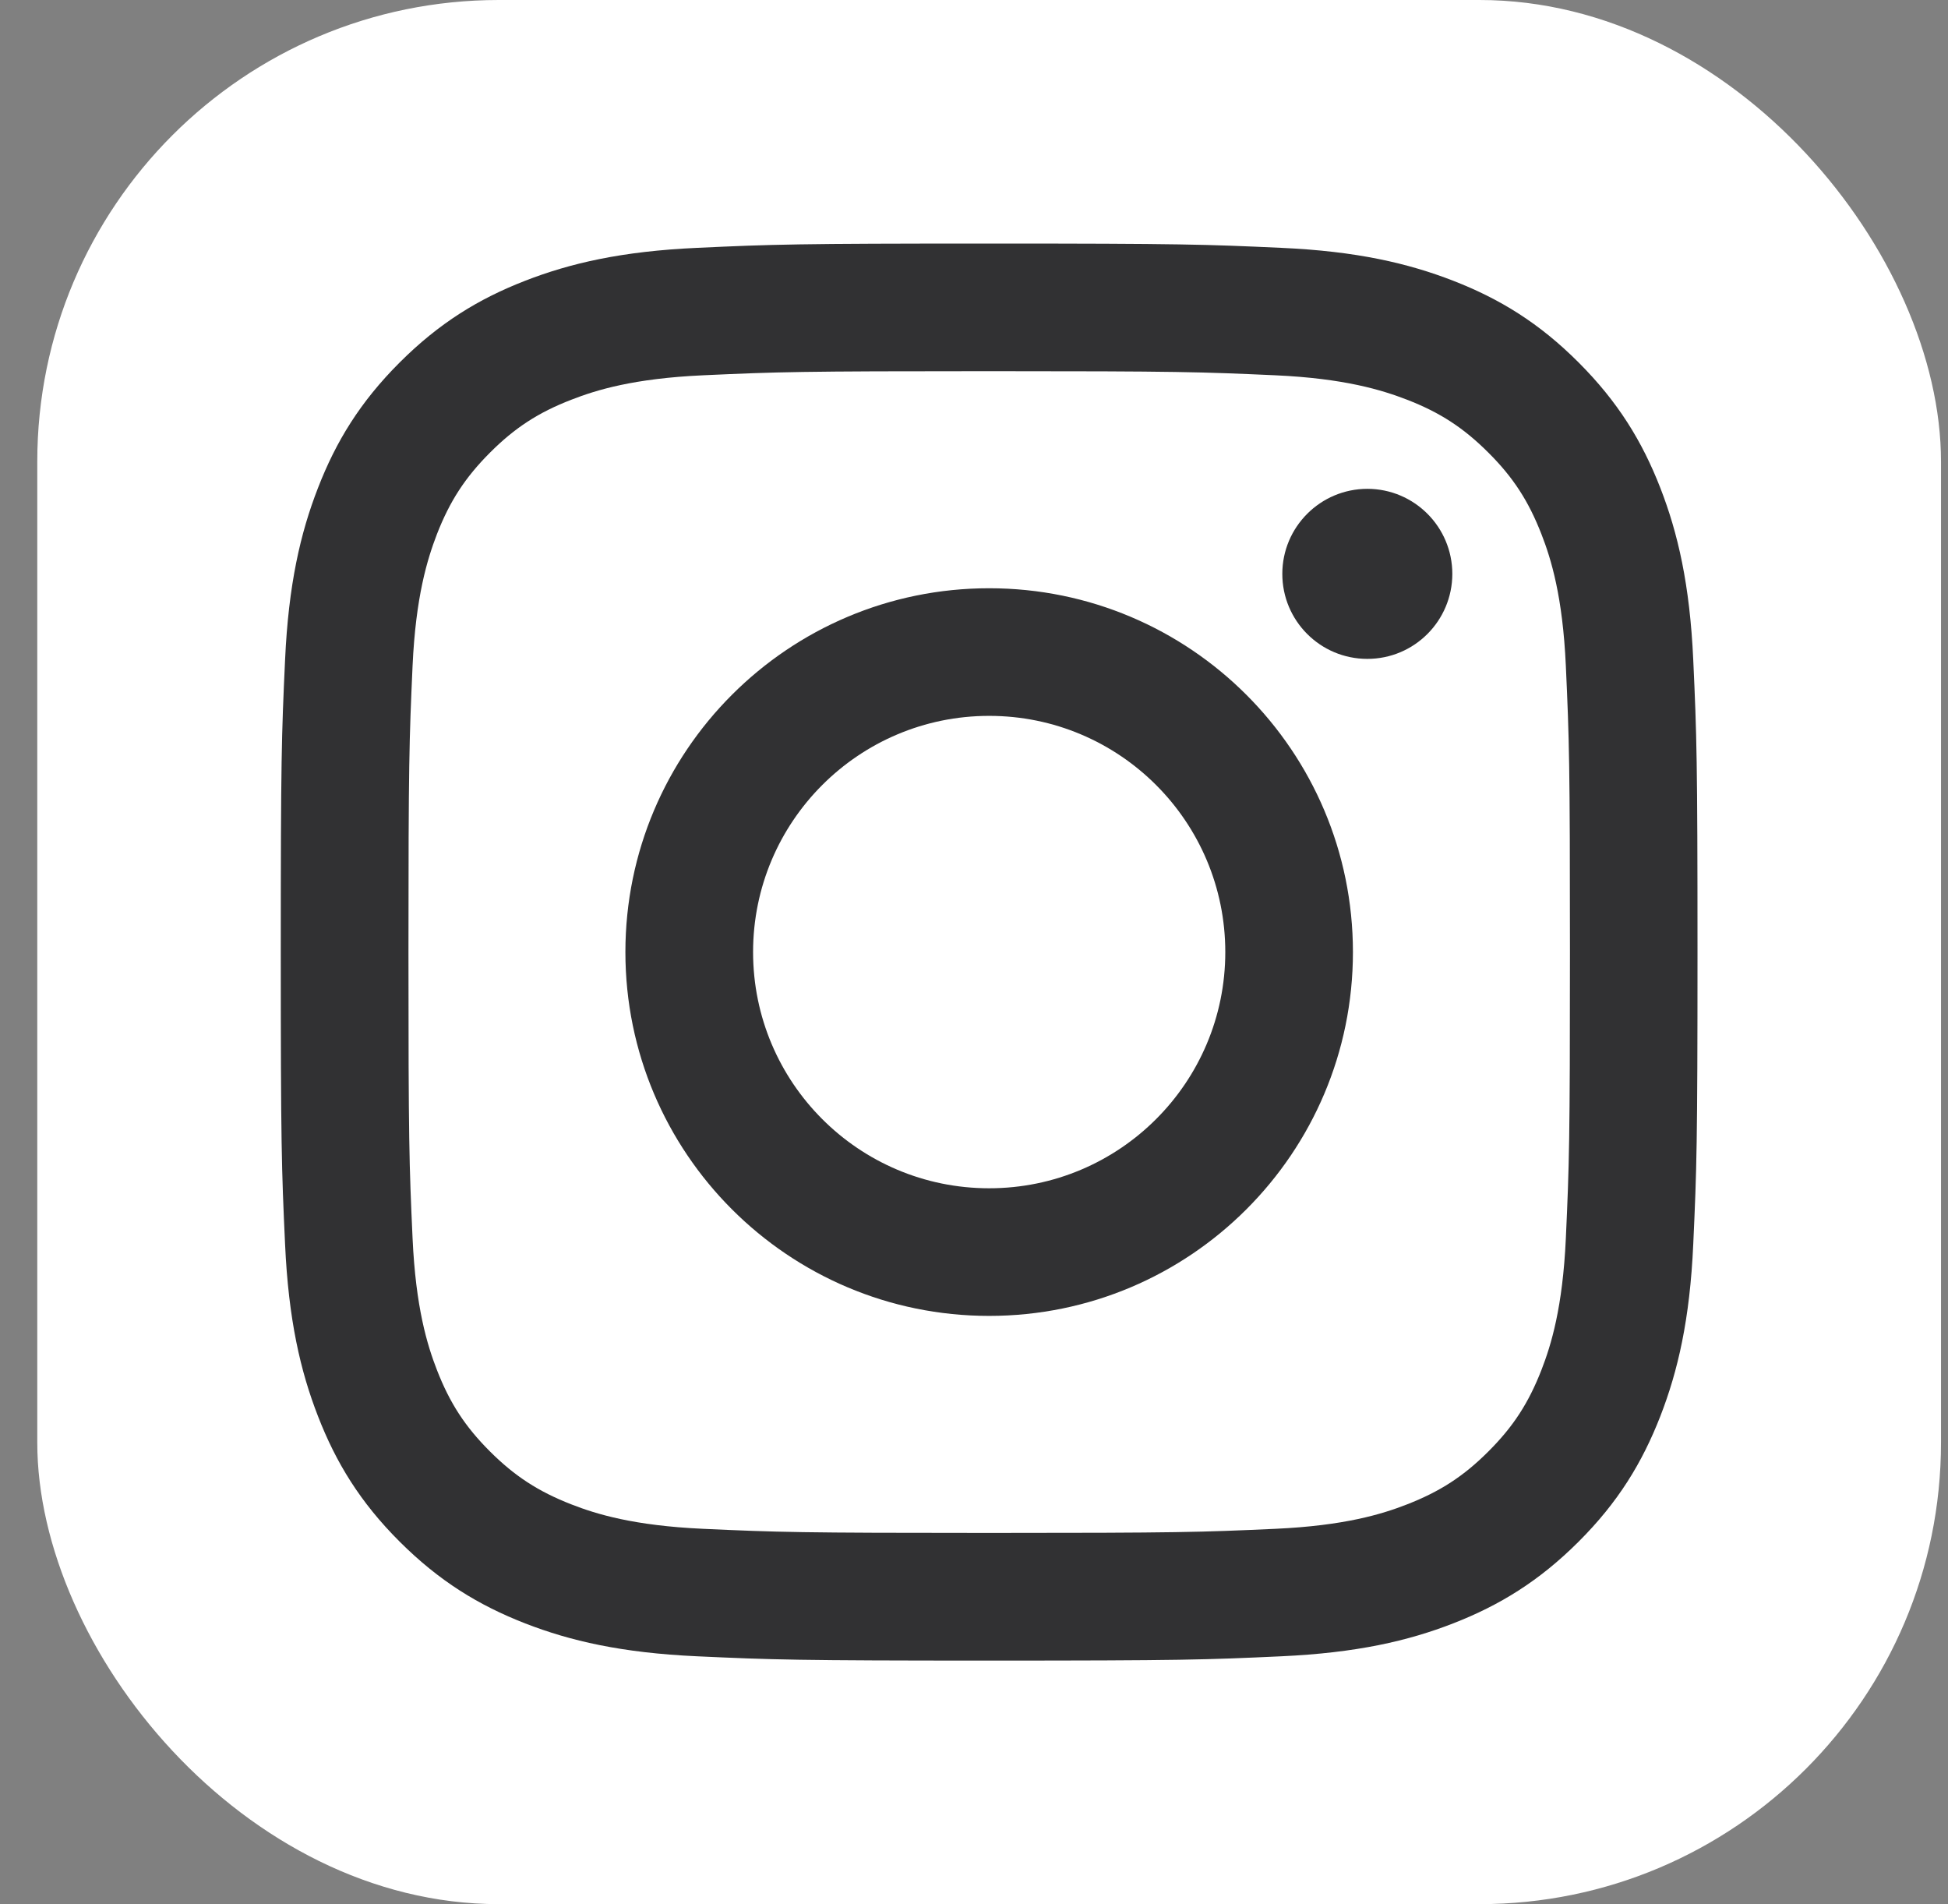 <?xml version="1.0" encoding="UTF-8"?> <svg xmlns="http://www.w3.org/2000/svg" width="44" height="43" viewBox="0 0 44 43" fill="none"><rect x="0" y="0" width="44" height="43" fill="#808080" stroke="none"/> <g clip-path="url(#clip0_2598_2450)"> <rect x="0.842" width="43" height="43" rx="10.424" fill="white"></rect> <path d="M17.01 21.5C17.01 18.555 19.397 16.166 22.342 16.166C25.288 16.166 27.676 18.555 27.676 21.5C27.676 24.445 25.288 26.834 22.342 26.834C19.397 26.834 17.01 24.445 17.01 21.5ZM14.126 21.5C14.126 26.038 17.805 29.716 22.342 29.716C26.88 29.716 30.559 26.038 30.559 21.5C30.559 16.962 26.88 13.284 22.342 13.284C17.805 13.284 14.126 16.962 14.126 21.5ZM28.964 12.958C28.963 14.019 29.823 14.879 30.883 14.879C31.944 14.88 32.803 14.02 32.804 12.96C32.804 11.9 31.945 11.04 30.885 11.039C29.825 11.04 28.965 11.899 28.964 12.958ZM15.878 34.524C14.318 34.453 13.47 34.193 12.907 33.973C12.16 33.682 11.627 33.336 11.066 32.776C10.506 32.217 10.159 31.684 9.869 30.937C9.65 30.374 9.39 29.526 9.319 27.966C9.242 26.279 9.226 25.773 9.226 21.5C9.226 17.227 9.243 16.722 9.319 15.034C9.39 13.474 9.652 12.628 9.869 12.063C10.16 11.316 10.507 10.783 11.066 10.223C11.626 9.662 12.159 9.315 12.907 9.026C13.47 8.806 14.318 8.546 15.878 8.475C17.565 8.398 18.071 8.382 22.342 8.382C26.613 8.382 27.121 8.399 28.809 8.475C30.369 8.546 31.215 8.808 31.78 9.026C32.527 9.315 33.06 9.663 33.62 10.223C34.181 10.782 34.526 11.316 34.817 12.063C35.037 12.626 35.297 13.474 35.368 15.034C35.445 16.722 35.461 17.227 35.461 21.5C35.461 25.773 35.445 26.278 35.368 27.966C35.297 29.526 35.036 30.374 34.817 30.937C34.526 31.684 34.18 32.217 33.62 32.776C33.061 33.336 32.527 33.682 31.78 33.973C31.217 34.193 30.369 34.453 28.809 34.524C27.122 34.601 26.615 34.617 22.342 34.617C18.07 34.617 17.564 34.601 15.878 34.524ZM15.746 5.597C14.042 5.674 12.878 5.945 11.862 6.34C10.809 6.749 9.918 7.296 9.027 8.186C8.137 9.075 7.59 9.967 7.182 11.02C6.786 12.037 6.516 13.2 6.439 14.903C6.36 16.61 6.342 17.155 6.342 21.5C6.342 25.845 6.36 26.39 6.439 28.096C6.516 29.8 6.786 30.963 7.182 31.98C7.59 33.032 8.137 33.926 9.027 34.814C9.918 35.703 10.809 36.25 11.862 36.66C12.88 37.056 14.042 37.325 15.746 37.403C17.453 37.481 17.997 37.5 22.342 37.5C26.688 37.5 27.233 37.482 28.939 37.403C30.643 37.325 31.806 37.056 32.823 36.66C33.875 36.25 34.767 35.703 35.657 34.814C36.548 33.925 37.093 33.032 37.503 31.98C37.898 30.963 38.17 29.8 38.246 28.096C38.324 26.389 38.342 25.845 38.342 21.5C38.342 17.155 38.324 16.61 38.246 14.903C38.169 13.2 37.898 12.036 37.503 11.02C37.093 9.968 36.547 9.076 35.657 8.186C34.768 7.295 33.875 6.749 32.824 6.34C31.806 5.945 30.642 5.673 28.941 5.597C27.234 5.519 26.689 5.5 22.344 5.5C17.998 5.5 17.453 5.518 15.746 5.597Z" fill="#313133"></path> </g> <defs> <clipPath id="clip0_2598_2450"> <rect x="0.842" width="43" height="43" rx="10.424" fill="white"></rect> </clipPath> </defs> </svg> 